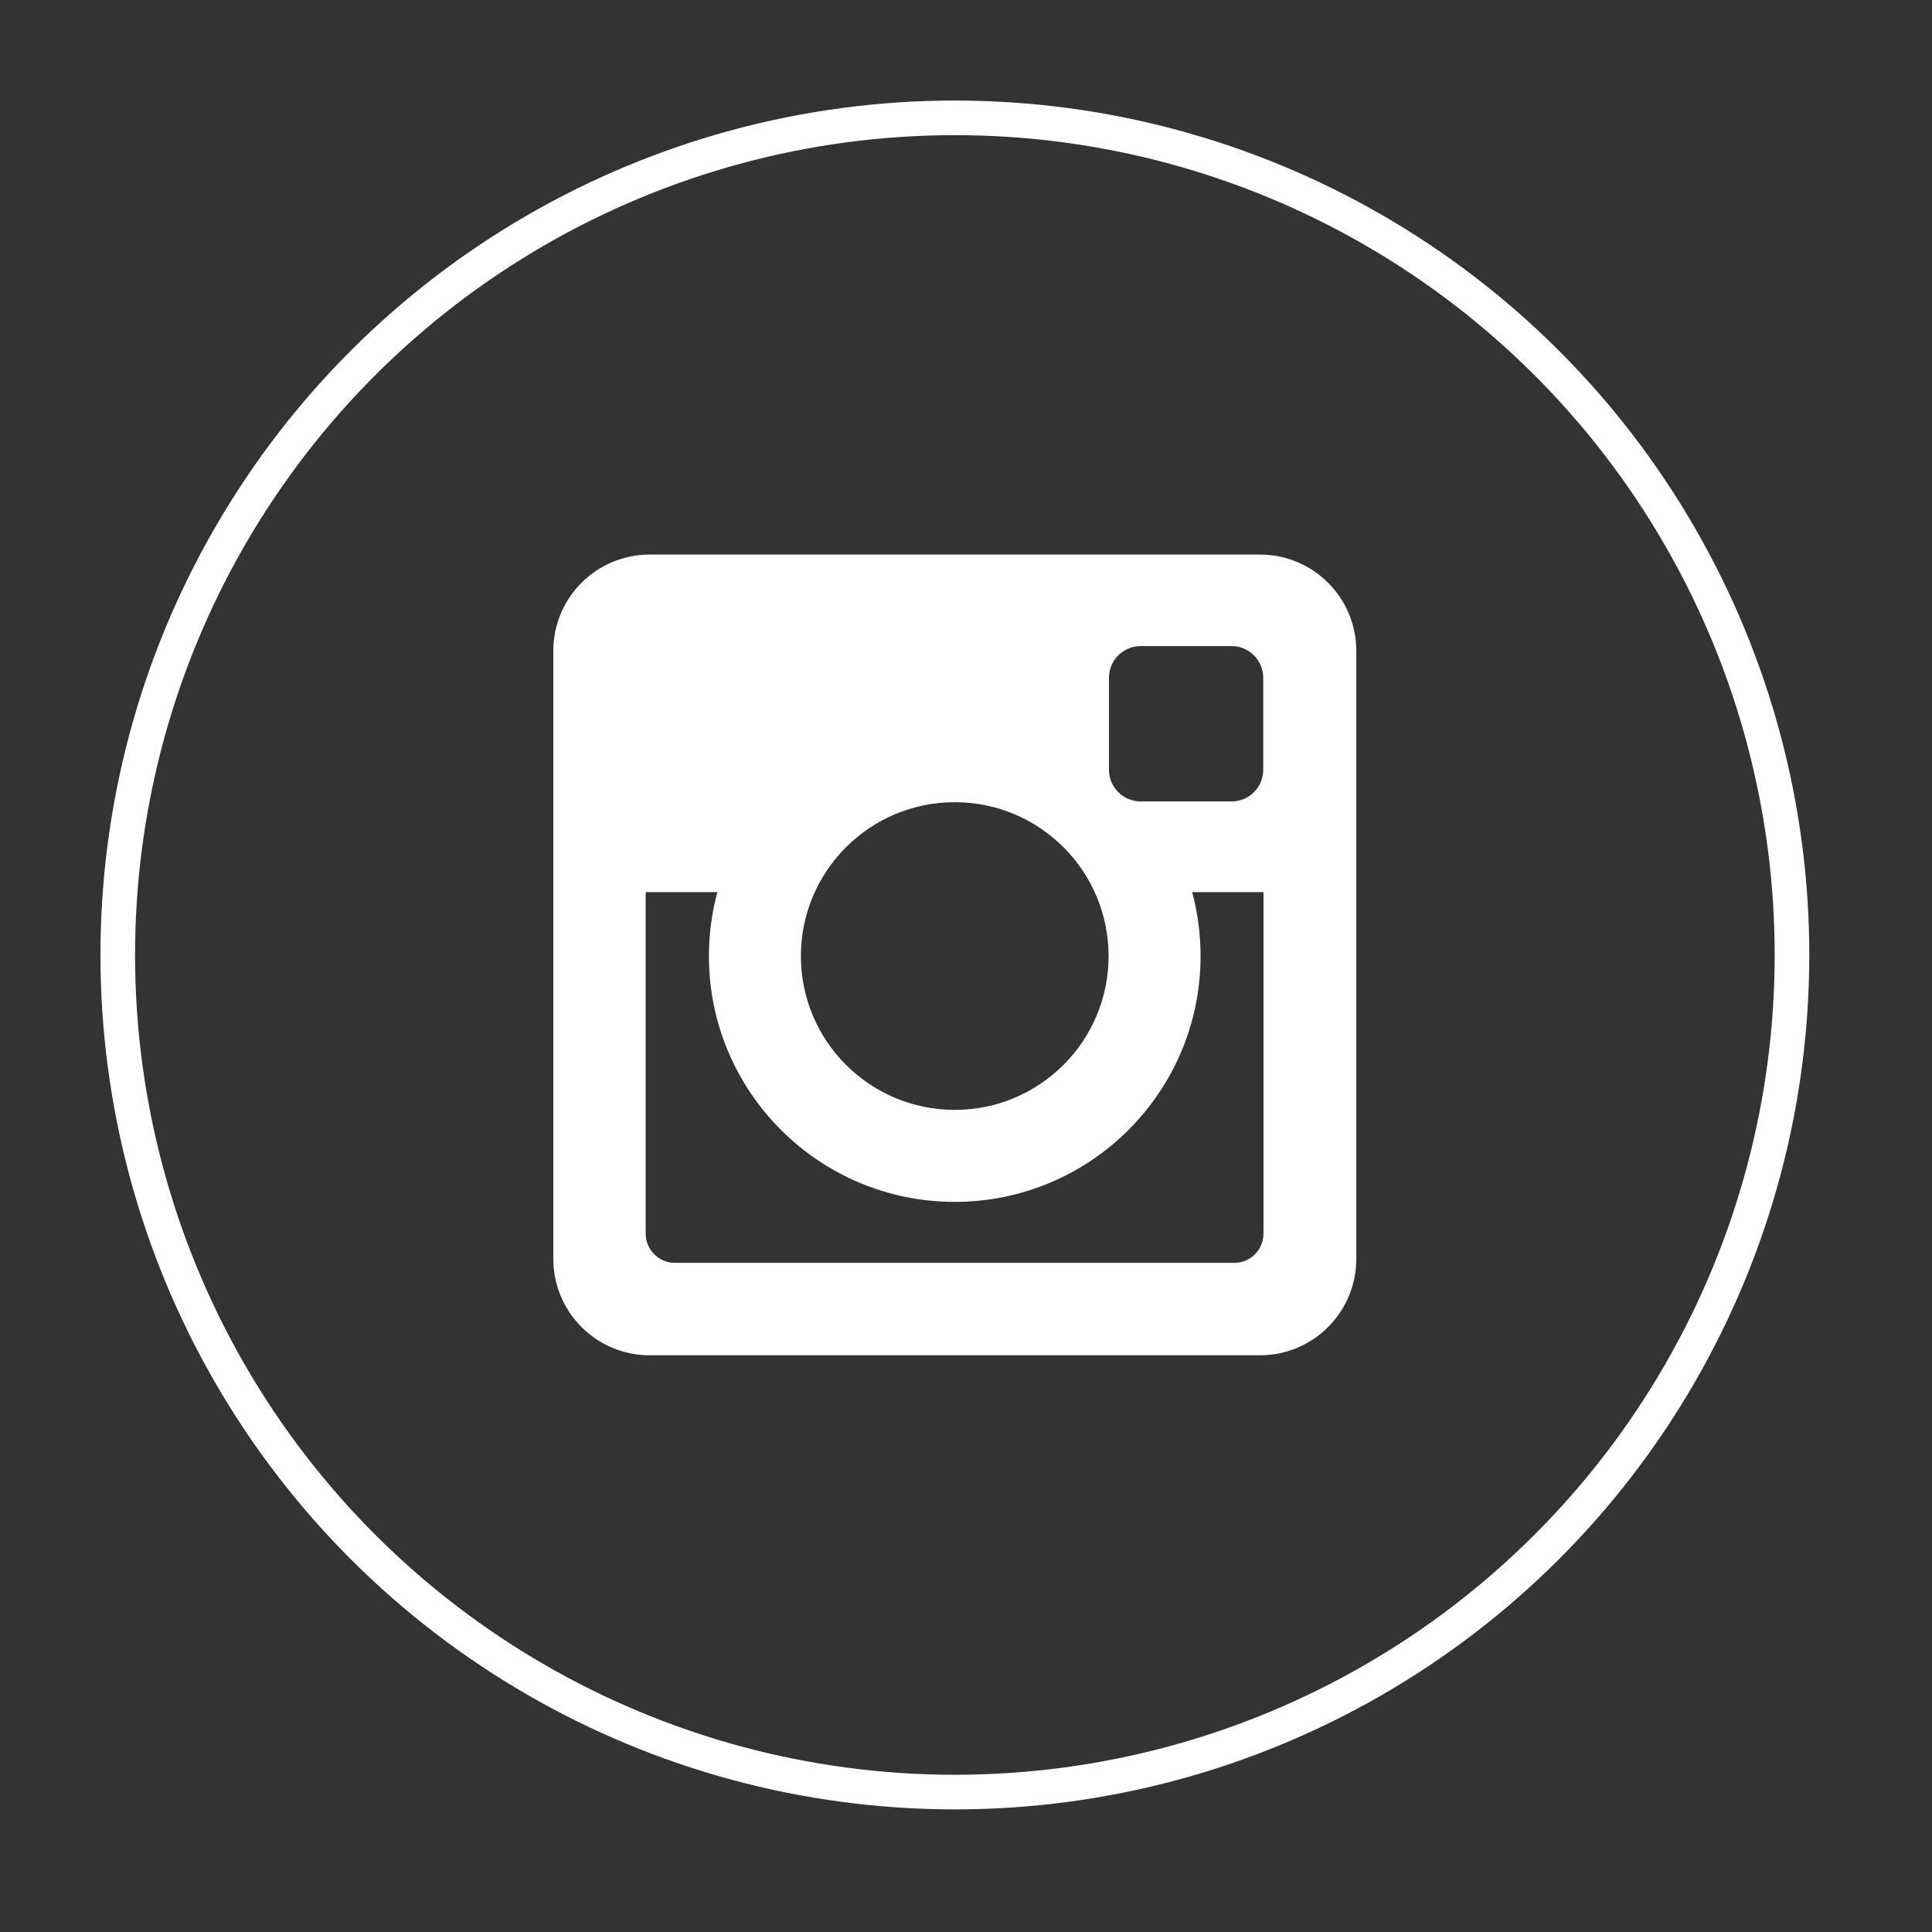 <?xml version="1.0" encoding="UTF-8" standalone="no"?>
<!DOCTYPE svg PUBLIC "-//W3C//DTD SVG 1.1//EN" "http://www.w3.org/Graphics/SVG/1.1/DTD/svg11.dtd">
<svg width="100%" height="100%" viewBox="0 0 67 67" version="1.1" xmlns="http://www.w3.org/2000/svg" xmlns:xlink="http://www.w3.org/1999/xlink" xml:space="preserve" xmlns:serif="http://www.serif.com/" style="fill-rule:evenodd;clip-rule:evenodd;stroke-miterlimit:10;">
    <rect x="0" y="0" width="67" height="67" fill="#333333" stroke="none"/>
    <g transform="matrix(0,-2.667,-2.667,0,33.114,4.087)">
        <circle cx="-10.885" cy="0" r="10.885" style="fill:none;stroke:white;stroke-width:0.45px;"/>
    </g>
    <g transform="matrix(2.667,0,0,2.667,43.816,23.451)">
        <path d="M0,7.248C0,7.458 -0.17,7.628 -0.379,7.628L-7.654,7.628C-7.863,7.628 -8.033,7.458 -8.033,7.248L-8.033,2.807L-7.101,2.807C-7.172,3.072 -7.211,3.351 -7.211,3.639C-7.211,5.403 -5.779,6.835 -4.014,6.835C-2.249,6.835 -0.818,5.403 -0.818,3.639C-0.818,3.351 -0.856,3.072 -0.927,2.807L0,2.807L0,7.248ZM-4.014,1.638C-2.909,1.638 -2.014,2.534 -2.014,3.639C-2.014,4.743 -2.909,5.639 -4.014,5.639C-5.119,5.639 -6.015,4.743 -6.015,3.639C-6.015,2.534 -5.119,1.638 -4.014,1.638M-2.009,0.02C-2.009,-0.208 -1.824,-0.392 -1.596,-0.392L-0.415,-0.392C-0.187,-0.392 -0.003,-0.208 -0.003,0.02L-0.003,1.216C-0.003,1.444 -0.187,1.628 -0.415,1.628L-1.596,1.628C-1.824,1.628 -2.009,1.444 -2.009,1.216L-2.009,0.02ZM-0.047,-1.582L-7.981,-1.582C-8.673,-1.582 -9.234,-1.022 -9.234,-0.33L-9.234,7.576C-9.234,8.269 -8.673,8.83 -7.981,8.83L-0.047,8.83C0.646,8.83 1.207,8.269 1.207,7.576L1.207,-0.33C1.207,-1.022 0.646,-1.582 -0.047,-1.582" style="fill:white;fill-rule:nonzero;"/>
    </g>
</svg>
